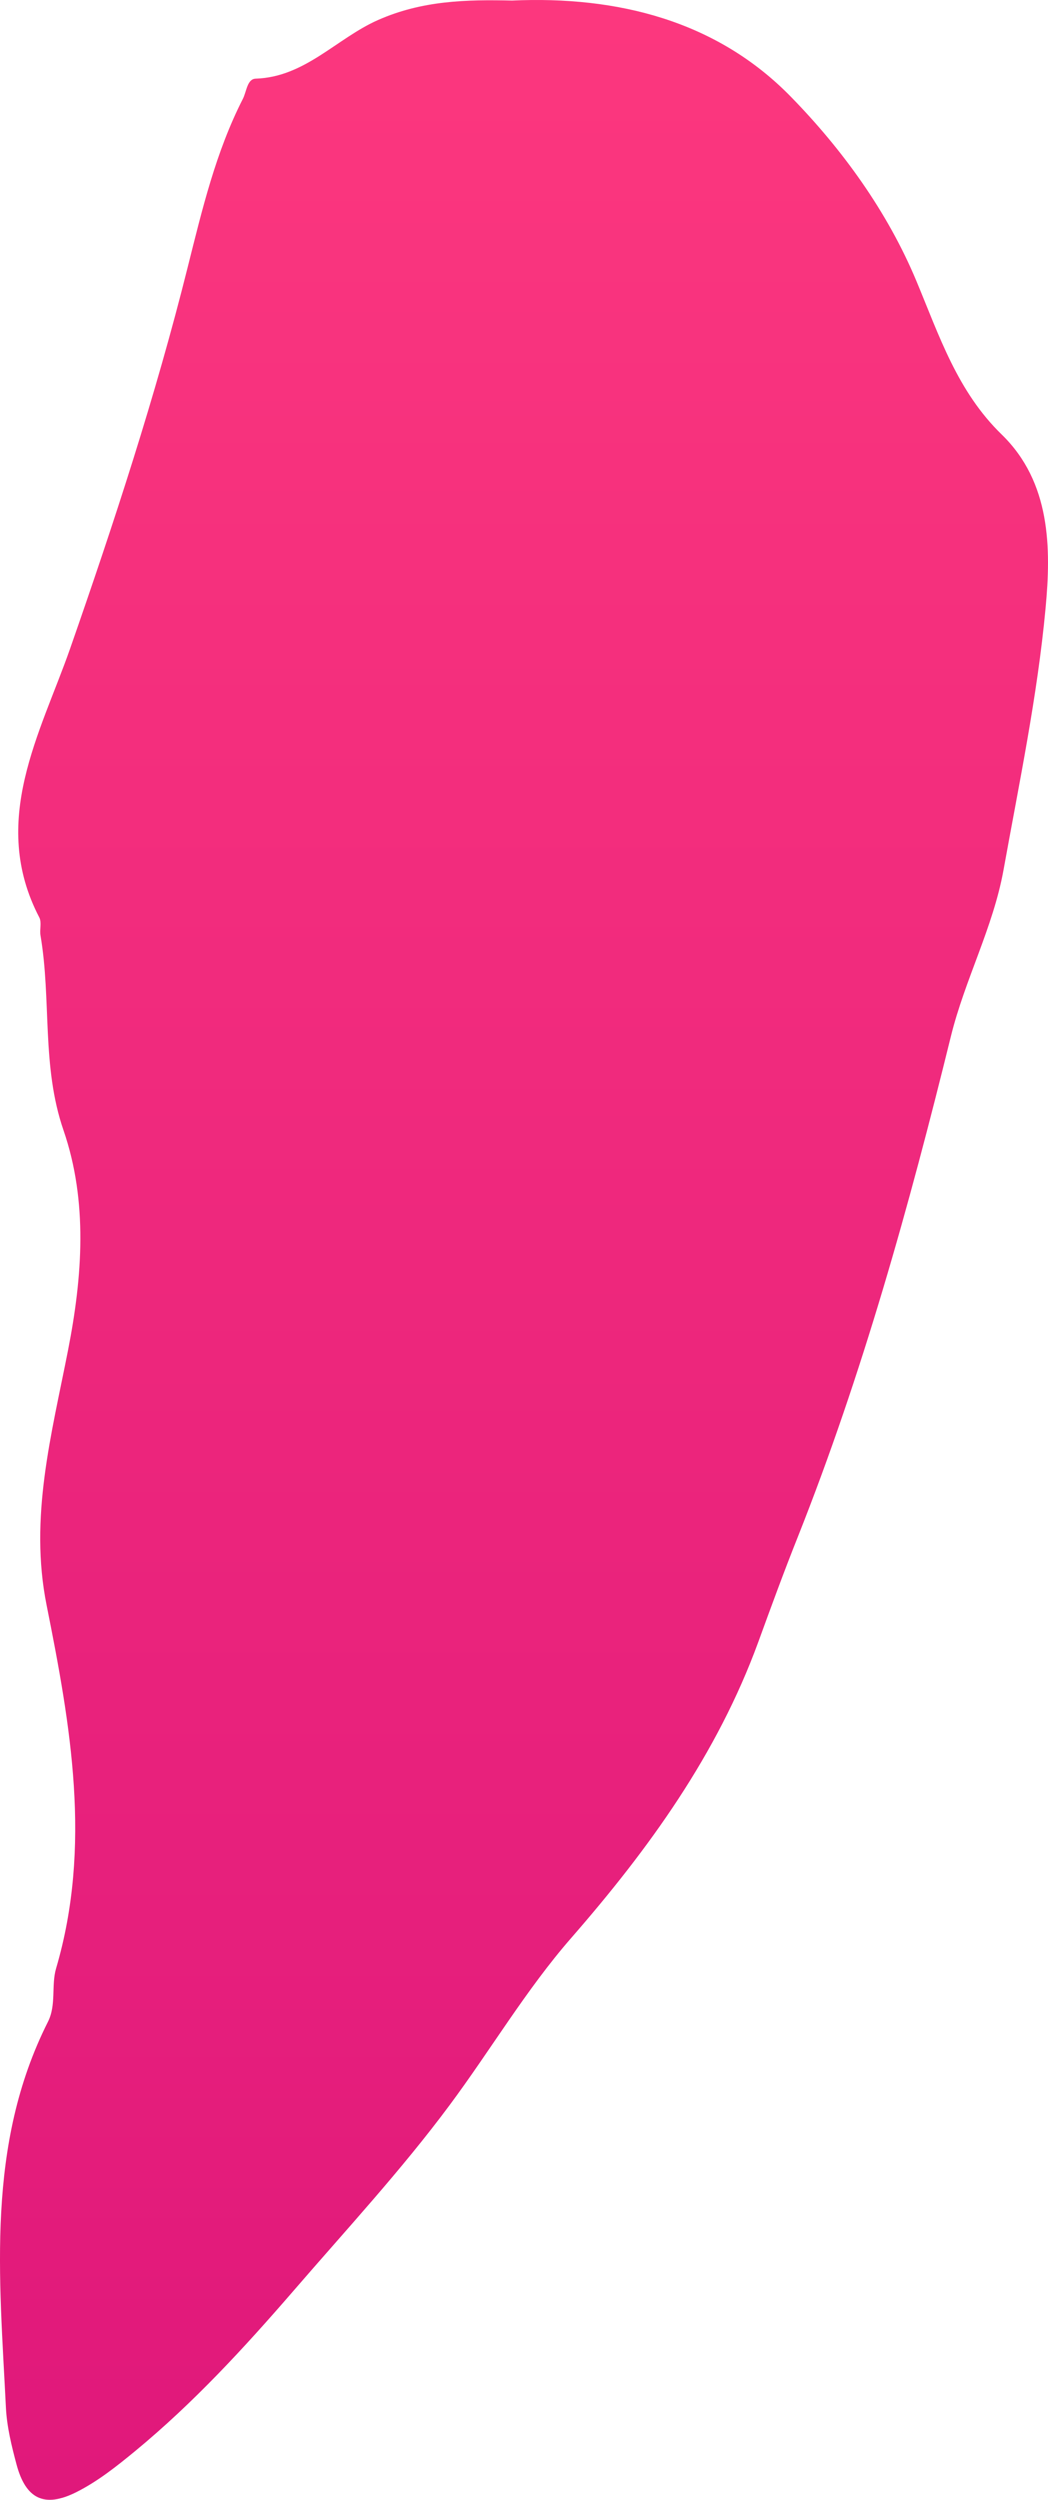 <?xml version="1.0" encoding="UTF-8"?> <svg xmlns="http://www.w3.org/2000/svg" width="39" height="93" viewBox="0 0 39 93" fill="none"><path d="M19.051 0.021C22.983 -0.157 26.673 0.772 29.435 3.603C31.341 5.554 33.022 7.866 34.103 10.455C34.953 12.491 35.627 14.566 37.283 16.171C39.101 17.945 39.121 20.386 38.909 22.633C38.605 25.904 37.926 29.14 37.342 32.381C36.953 34.515 35.907 36.442 35.386 38.556C33.833 44.865 32.093 51.125 29.69 57.177C29.174 58.471 28.693 59.785 28.216 61.095C26.688 65.269 24.152 68.777 21.258 72.097C19.577 74.024 18.26 76.262 16.732 78.317C14.938 80.733 12.884 82.951 10.914 85.234C9.085 87.348 7.198 89.398 5.036 91.182C4.334 91.76 3.626 92.323 2.825 92.723C1.65 93.306 0.962 92.97 0.618 91.696C0.432 90.999 0.255 90.283 0.22 89.566C-0.02 84.705 -0.527 79.804 1.783 75.219C2.103 74.587 1.901 73.861 2.088 73.228C3.424 68.678 2.628 64.187 1.734 59.716C1.08 56.451 1.921 53.358 2.535 50.216C3.066 47.499 3.277 44.707 2.363 42.049C1.542 39.668 1.916 37.203 1.508 34.807C1.469 34.584 1.557 34.318 1.464 34.135C-0.409 30.548 1.513 27.263 2.609 24.13C4.245 19.442 5.788 14.734 6.987 9.932C7.528 7.778 8.029 5.658 9.036 3.682C9.179 3.405 9.194 2.936 9.518 2.926C11.351 2.867 12.525 1.429 14.063 0.747C15.715 0.016 17.356 -0.018 19.061 0.021H19.051Z" fill="url(#paint0_linear_3140_3321)"></path><defs><linearGradient id="paint0_linear_3140_3321" x1="19.5" y1="0" x2="19.5" y2="93" gradientUnits="userSpaceOnUse"><stop stop-color="#FC377E"></stop><stop offset="1" stop-color="#E0187B"></stop></linearGradient></defs></svg> 